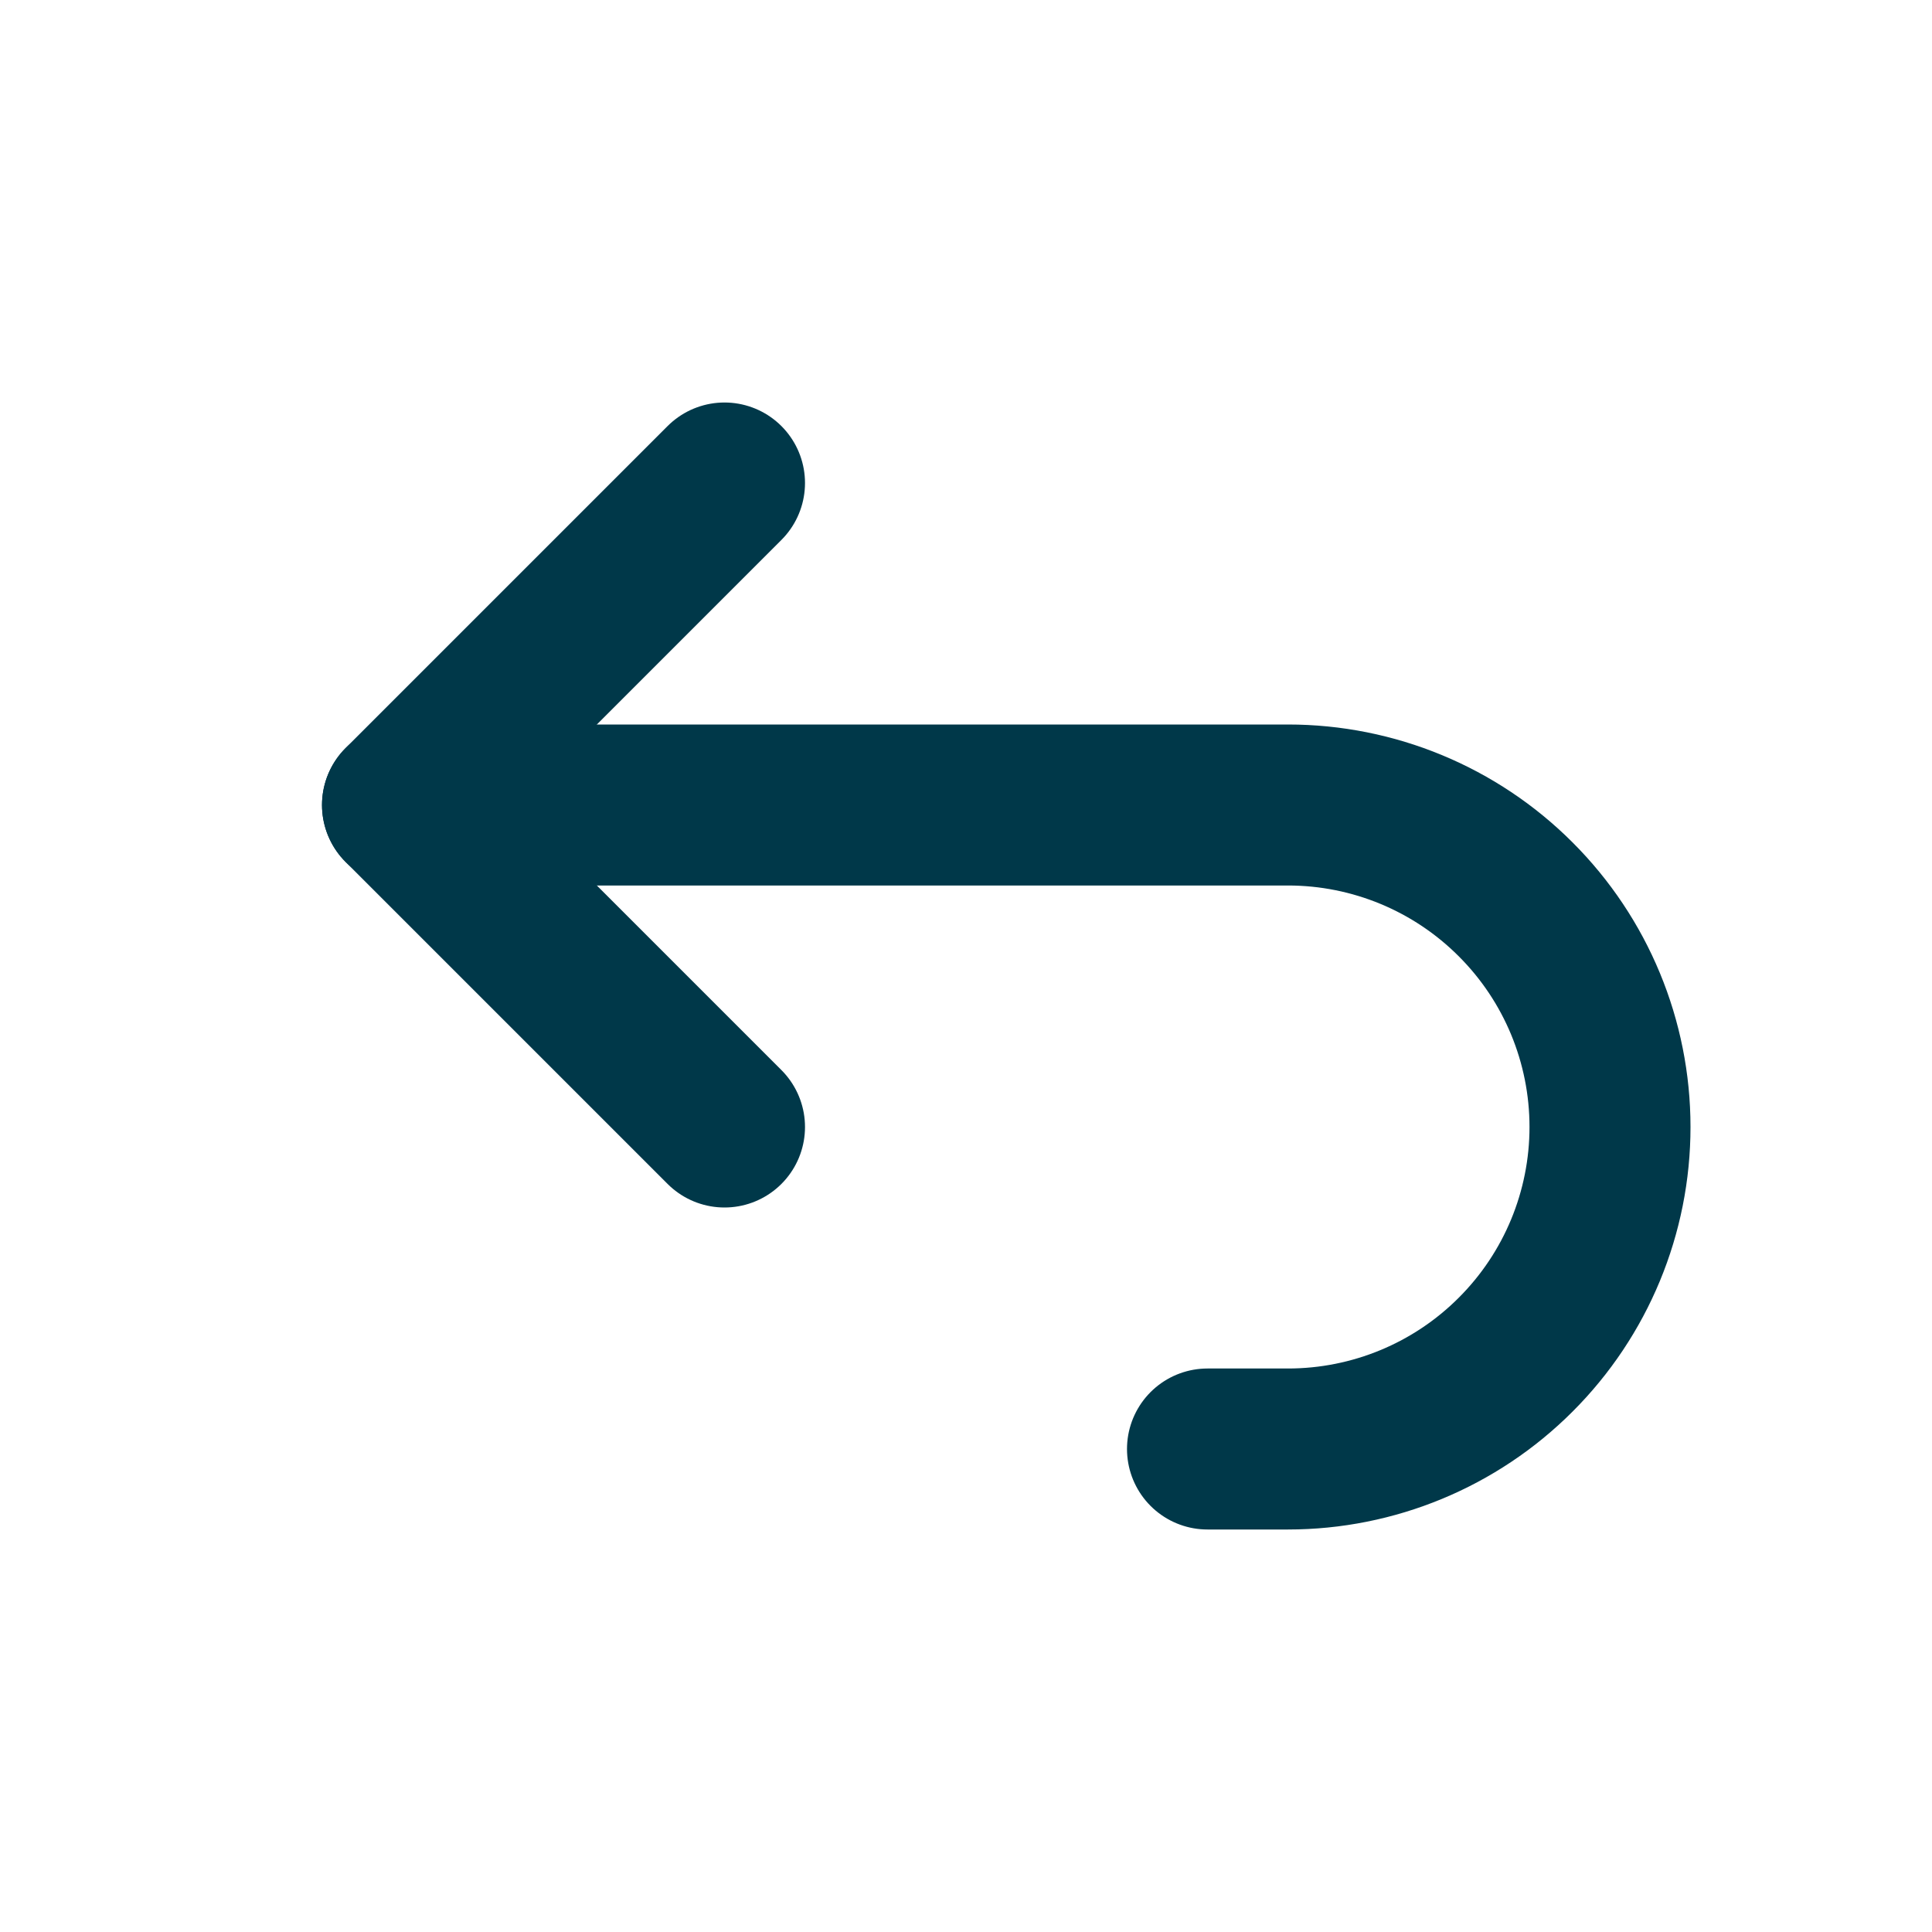 <svg width="24" height="24" viewBox="0 0 24 24" fill="none" xmlns="http://www.w3.org/2000/svg">
<g clip-path="url(#clip0_6443_22540)">
<path d="M9 14L5 10L9 6" stroke="#003849" stroke-width="2" stroke-linecap="round" stroke-linejoin="round"/>
<path d="M5 10H16C17.061 10 18.078 10.421 18.828 11.172C19.579 11.922 20 12.939 20 14C20 15.061 19.579 16.078 18.828 16.828C18.078 17.579 17.061 18 16 18H15" stroke="#003849" stroke-width="2" stroke-linecap="round" stroke-linejoin="round"/>
</g>
<defs>
<clipPath id="clip0_6443_22540">
<rect width="24" height="24" fill="white"/>
</clipPath>
</defs>
</svg>
